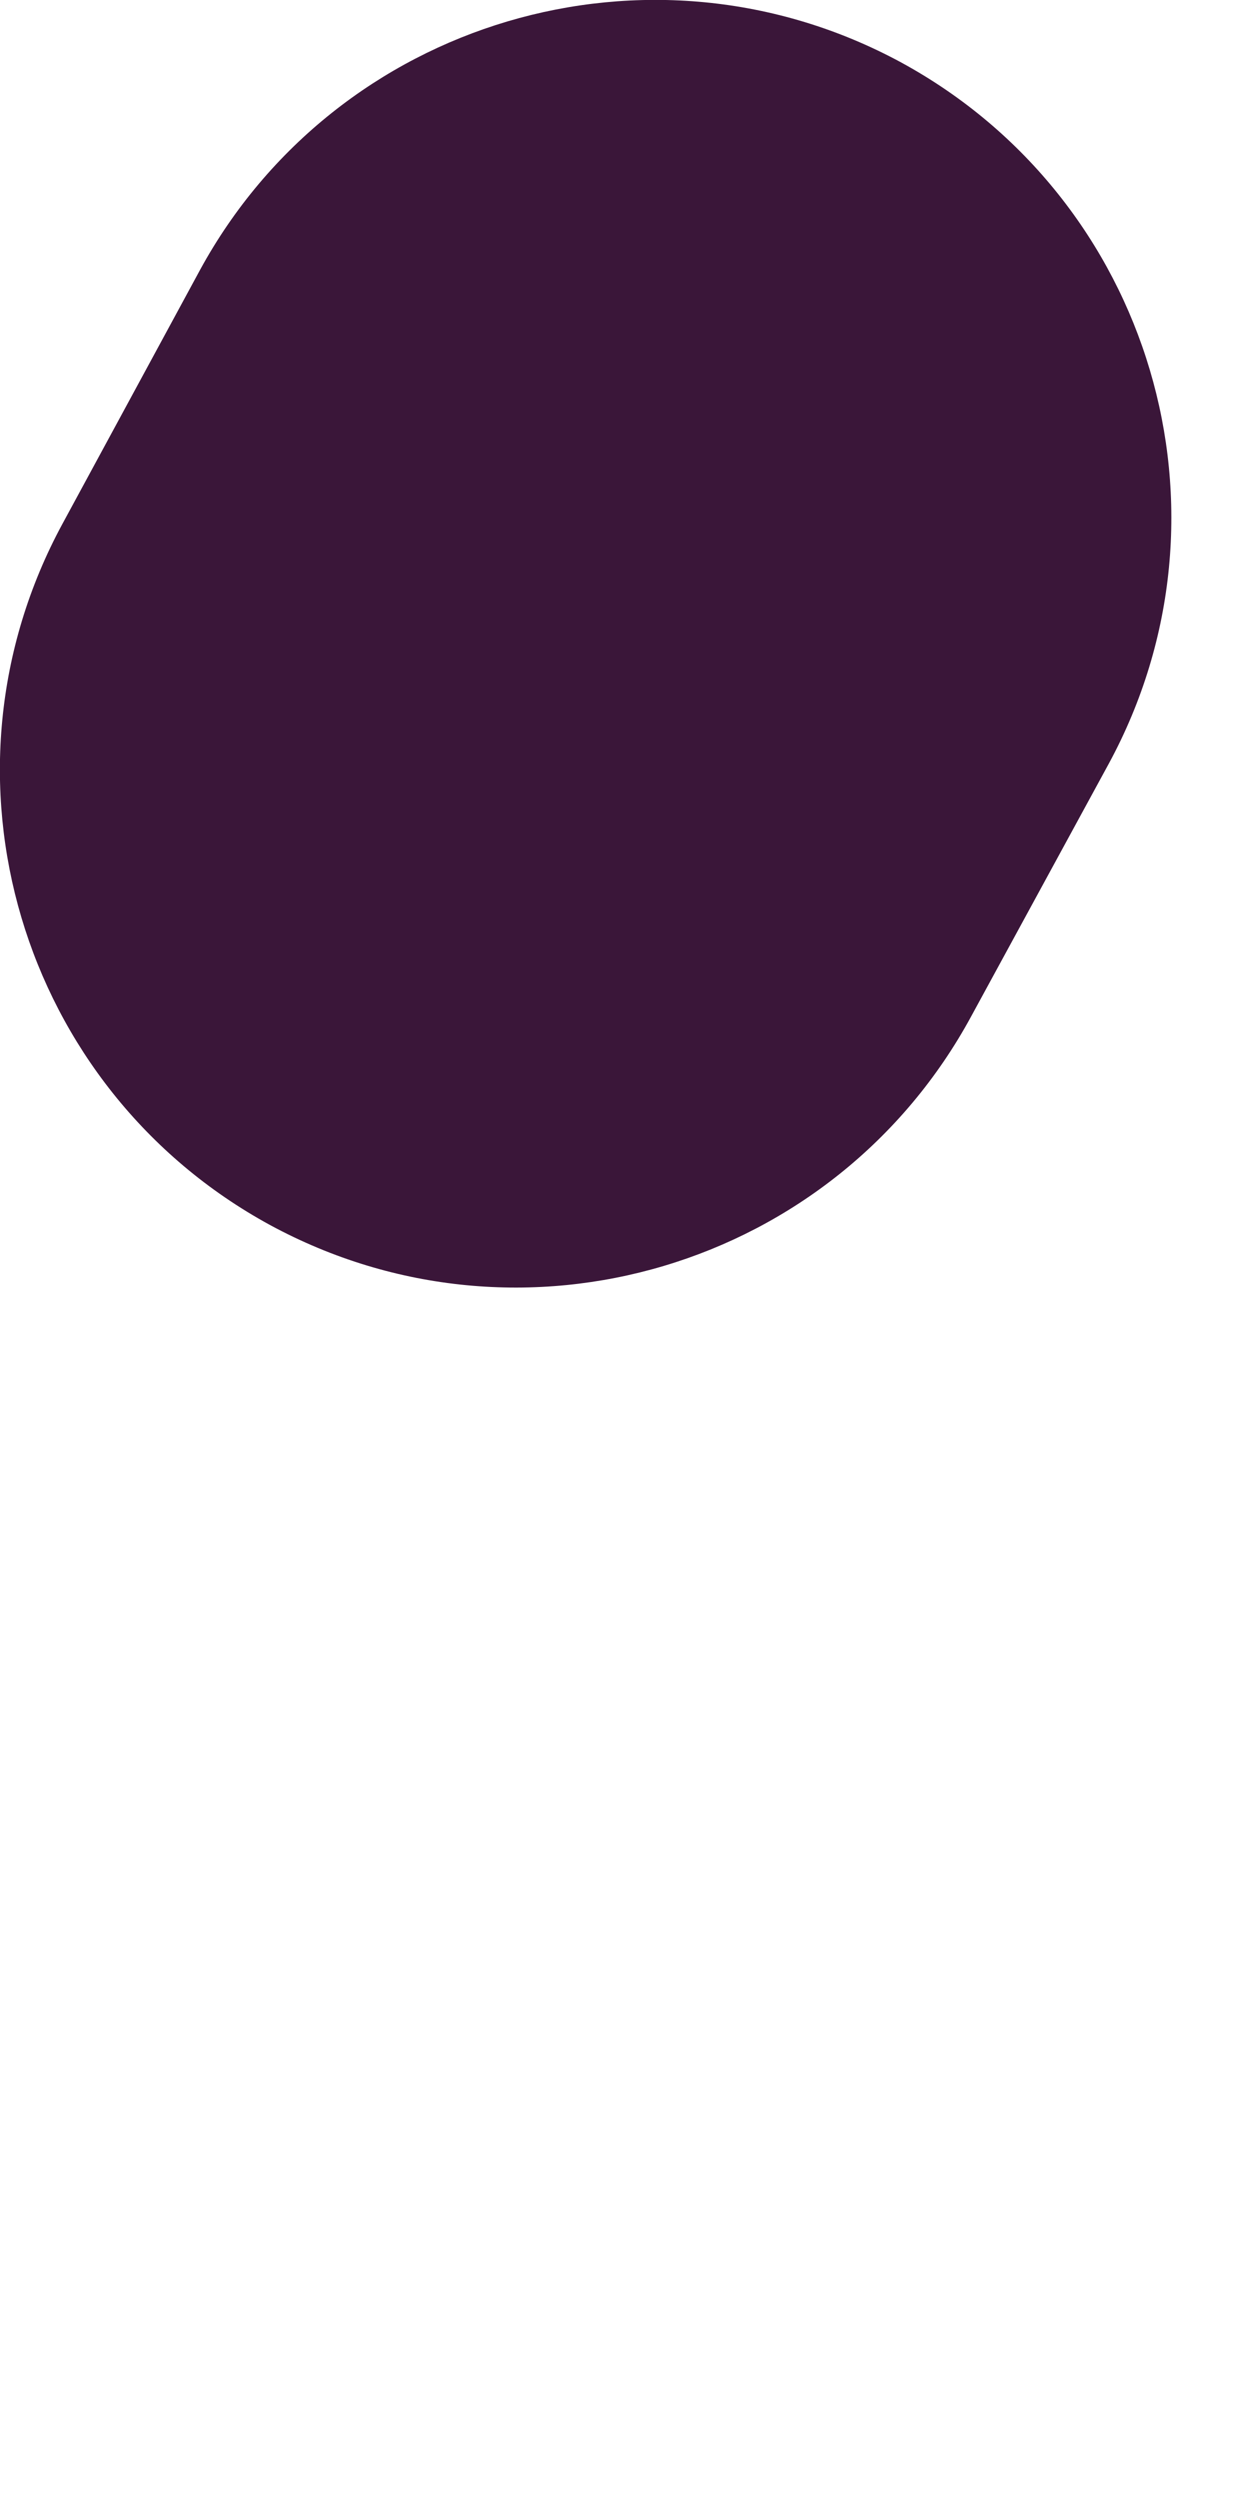 <?xml version="1.0" encoding="utf-8"?>
<svg xmlns="http://www.w3.org/2000/svg" fill="none" height="100%" overflow="visible" preserveAspectRatio="none" style="display: block;" viewBox="0 0 1 2" width="100%">
<path d="M0.887 0.611C0.996 0.41 0.921 0.159 0.721 0.05C0.52 -0.059 0.269 0.016 0.16 0.216L0.05 0.419C-0.059 0.62 0.016 0.871 0.216 0.98C0.417 1.089 0.668 1.014 0.777 0.813L0.887 0.611Z" fill="#3A1639" id="Vector"/>
</svg>
